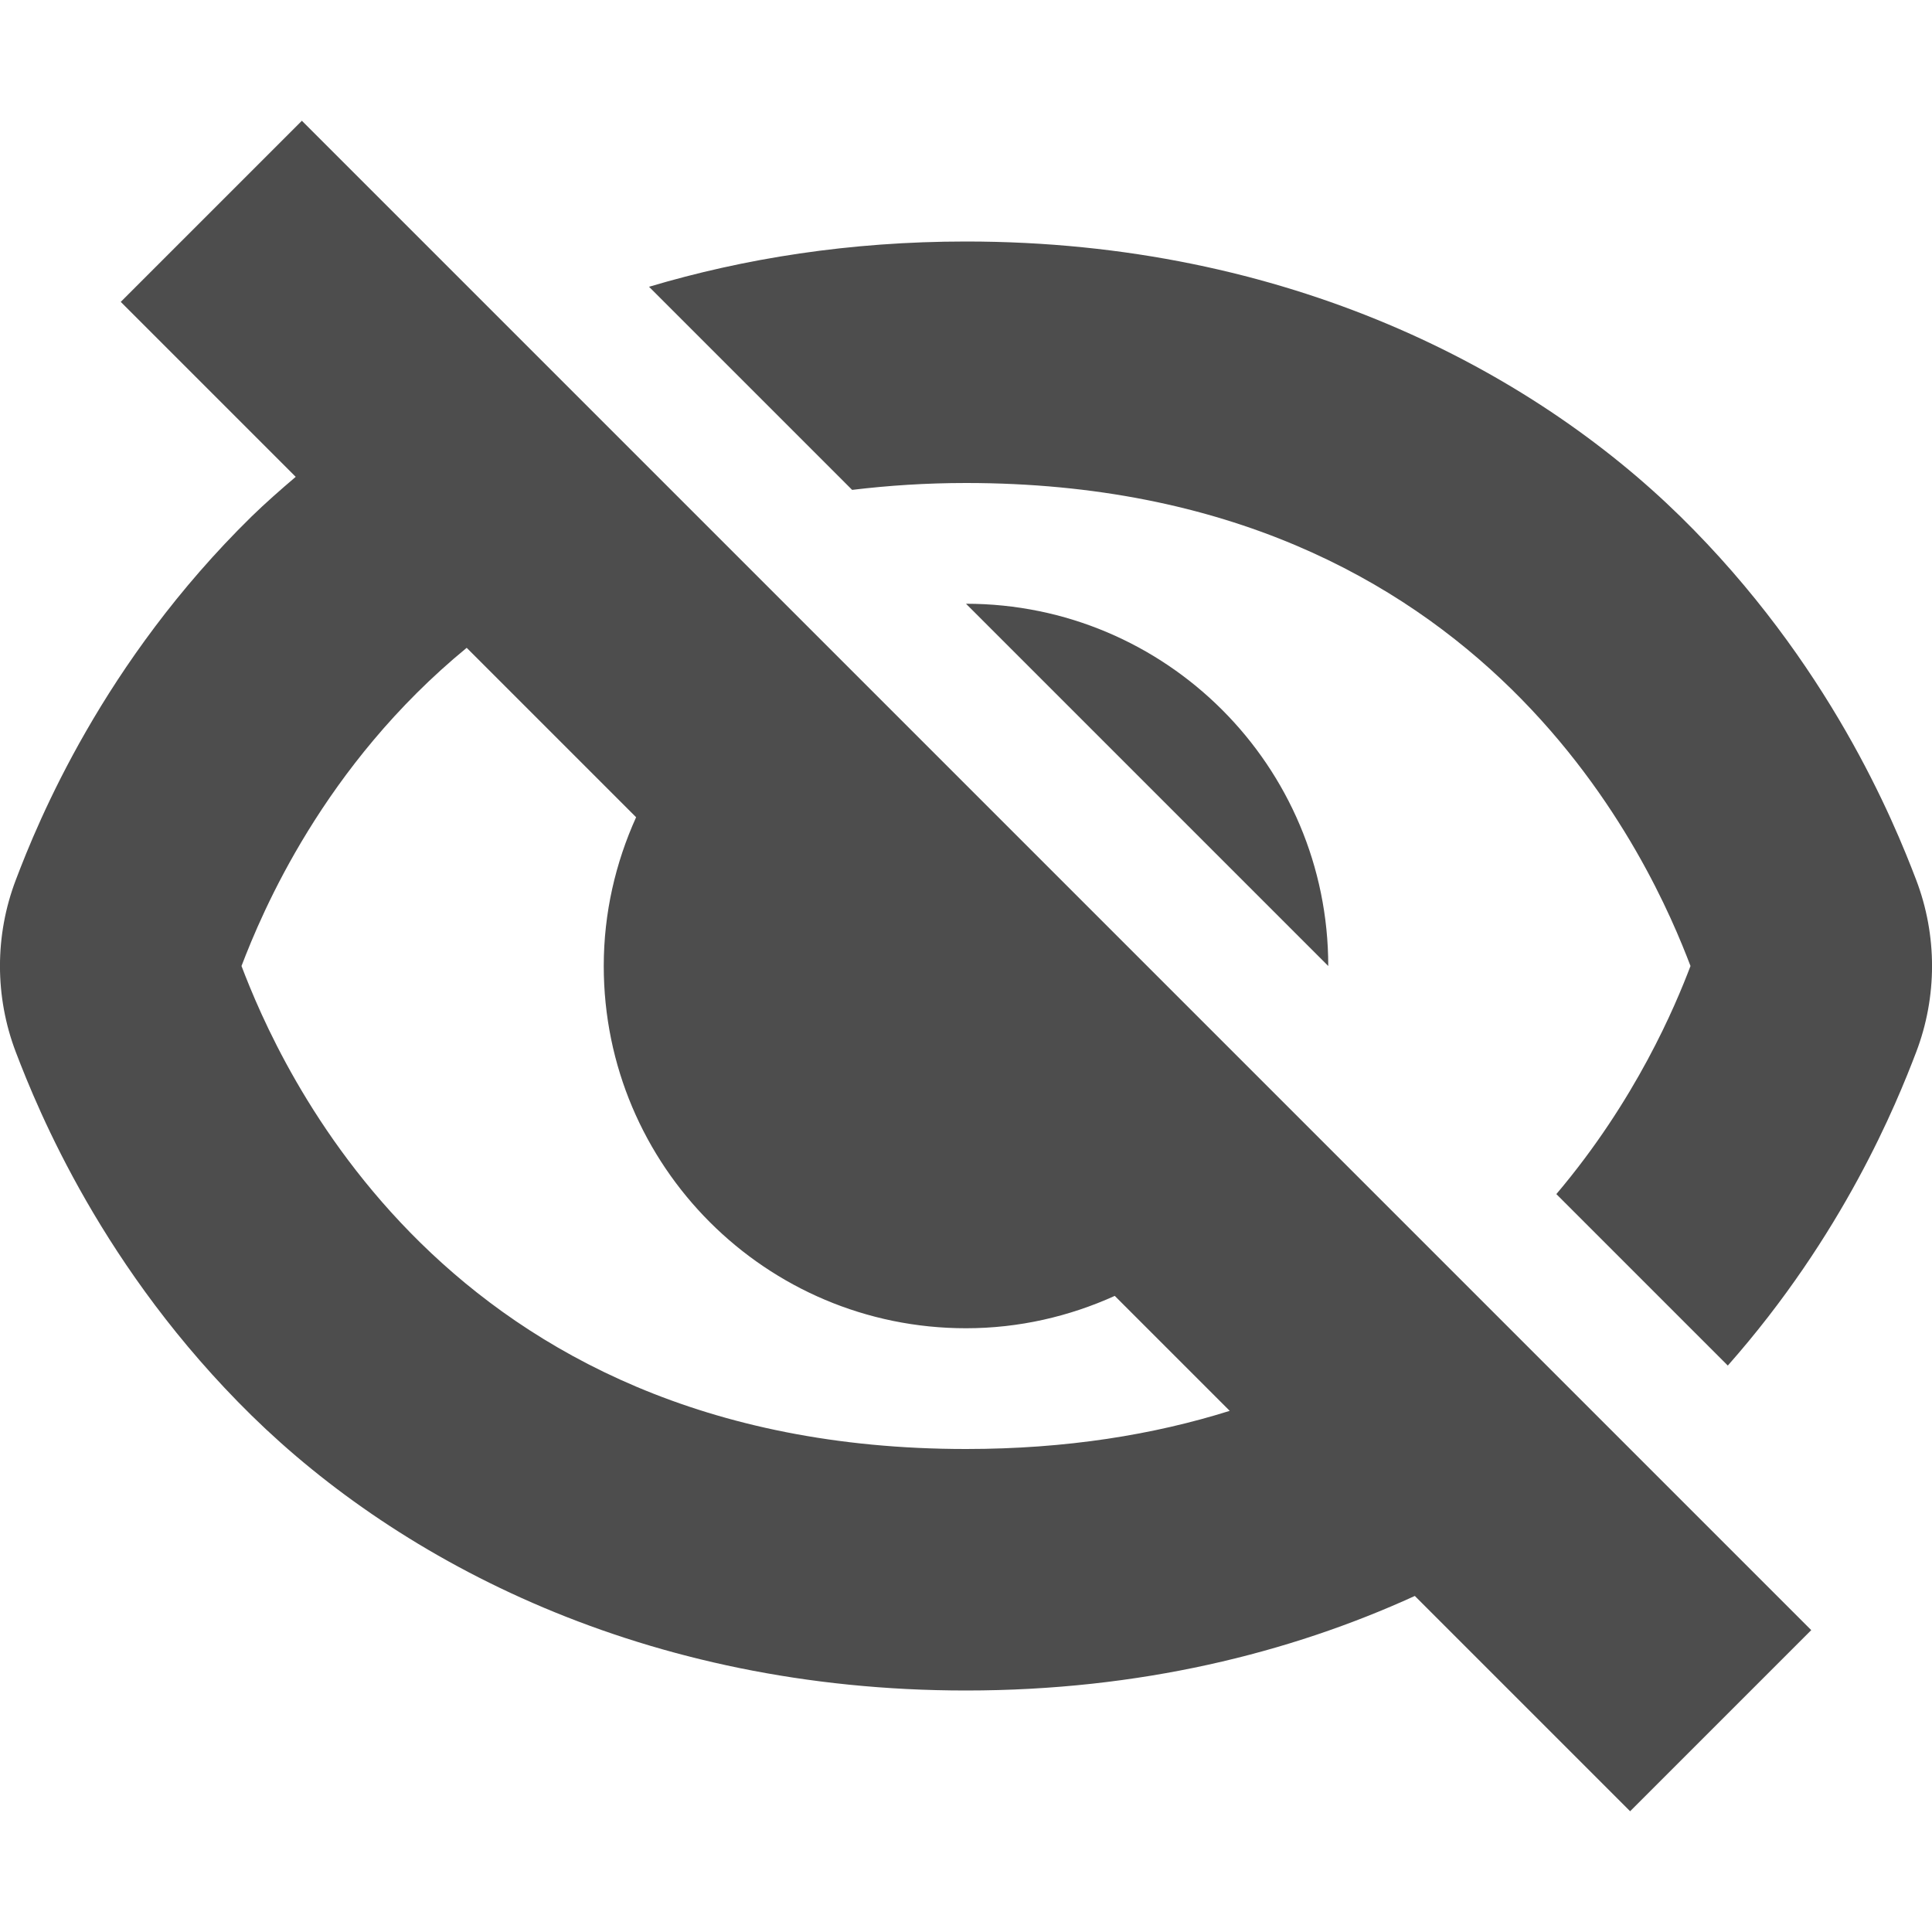 <?xml version="1.0" encoding="UTF-8" standalone="no"?>
<!-- Created with Inkscape (http://www.inkscape.org/) -->

<svg
   width="16"
   height="16"
   viewBox="0 0 16 16"
   version="1.1"
   id="svg5"
   inkscape:version="1.2.2 (1:1.2.2+202305151914+b0a8486541)"
   sodipodi:docname="eye-open-negative-filled-symbolic.svg"
   xmlns:inkscape="http://www.inkscape.org/namespaces/inkscape"
   xmlns:sodipodi="http://sodipodi.sourceforge.net/DTD/sodipodi-0.dtd"
   xmlns="http://www.w3.org/2000/svg"
   xmlns:svg="http://www.w3.org/2000/svg">
  <sodipodi:namedview
     id="namedview7"
     pagecolor="#ffffff"
     bordercolor="#000000"
     borderopacity="0.25"
     inkscape:showpageshadow="2"
     inkscape:pageopacity="0.0"
     inkscape:pagecheckerboard="0"
     inkscape:deskcolor="#d1d1d1"
     inkscape:document-units="px"
     showgrid="false"
     inkscape:zoom="51.875"
     inkscape:cx="8"
     inkscape:cy="8"
     inkscape:window-width="1920"
     inkscape:window-height="1008"
     inkscape:window-x="0"
     inkscape:window-y="0"
     inkscape:window-maximized="1"
     inkscape:current-layer="svg5" />
  <defs
     id="defs2" />
  <path
     id="path348"
     style="fill:#4d4d4d;fill-opacity:1"
     d="M 2.5 1 L 1 2.5 L 2.449 3.949 C 2.322 4.057 2.198 4.166 2.084 4.277 C 0.851 5.486 0.315 6.802 0.131 7.287 C -0.044 7.746 -0.044 8.254 0.131 8.713 C 0.316 9.197 0.851 10.513 2.084 11.723 C 3.317 12.932 5.335 14 8 14 C 9.434 14 10.679 13.691 11.717 13.217 L 13.5 15 L 15 13.5 L 2.5 1 z M 8 2 C 7.038 2 6.162 2.14 5.375 2.375 L 7.057 4.057 C 7.355 4.021 7.668 4 8 4 C 12.342 4 13.701 7.216 14 8 C 13.873 8.334 13.549 9.109 12.889 9.889 L 14.309 11.309 C 15.266 10.226 15.705 9.143 15.869 8.713 C 16.044 8.254 16.044 7.746 15.869 7.287 C 15.684 6.803 15.149 5.487 13.916 4.277 C 12.683 3.068 10.665 2 8 2 z M 8 5 L 11 8 C 11 6.343 9.657 5 8 5 z M 3.865 5.365 L 5.268 6.768 C 5.098 7.144 5 7.56 5 8 C 5 9.657 6.343 11 8 11 C 8.44 11 8.856 10.902 9.232 10.732 L 10.184 11.684 C 9.557 11.881 8.833 12 8 12 C 3.658 12 2.299 8.784 2 8 C 2.169 7.558 2.676 6.341 3.865 5.365 z " />
</svg>
